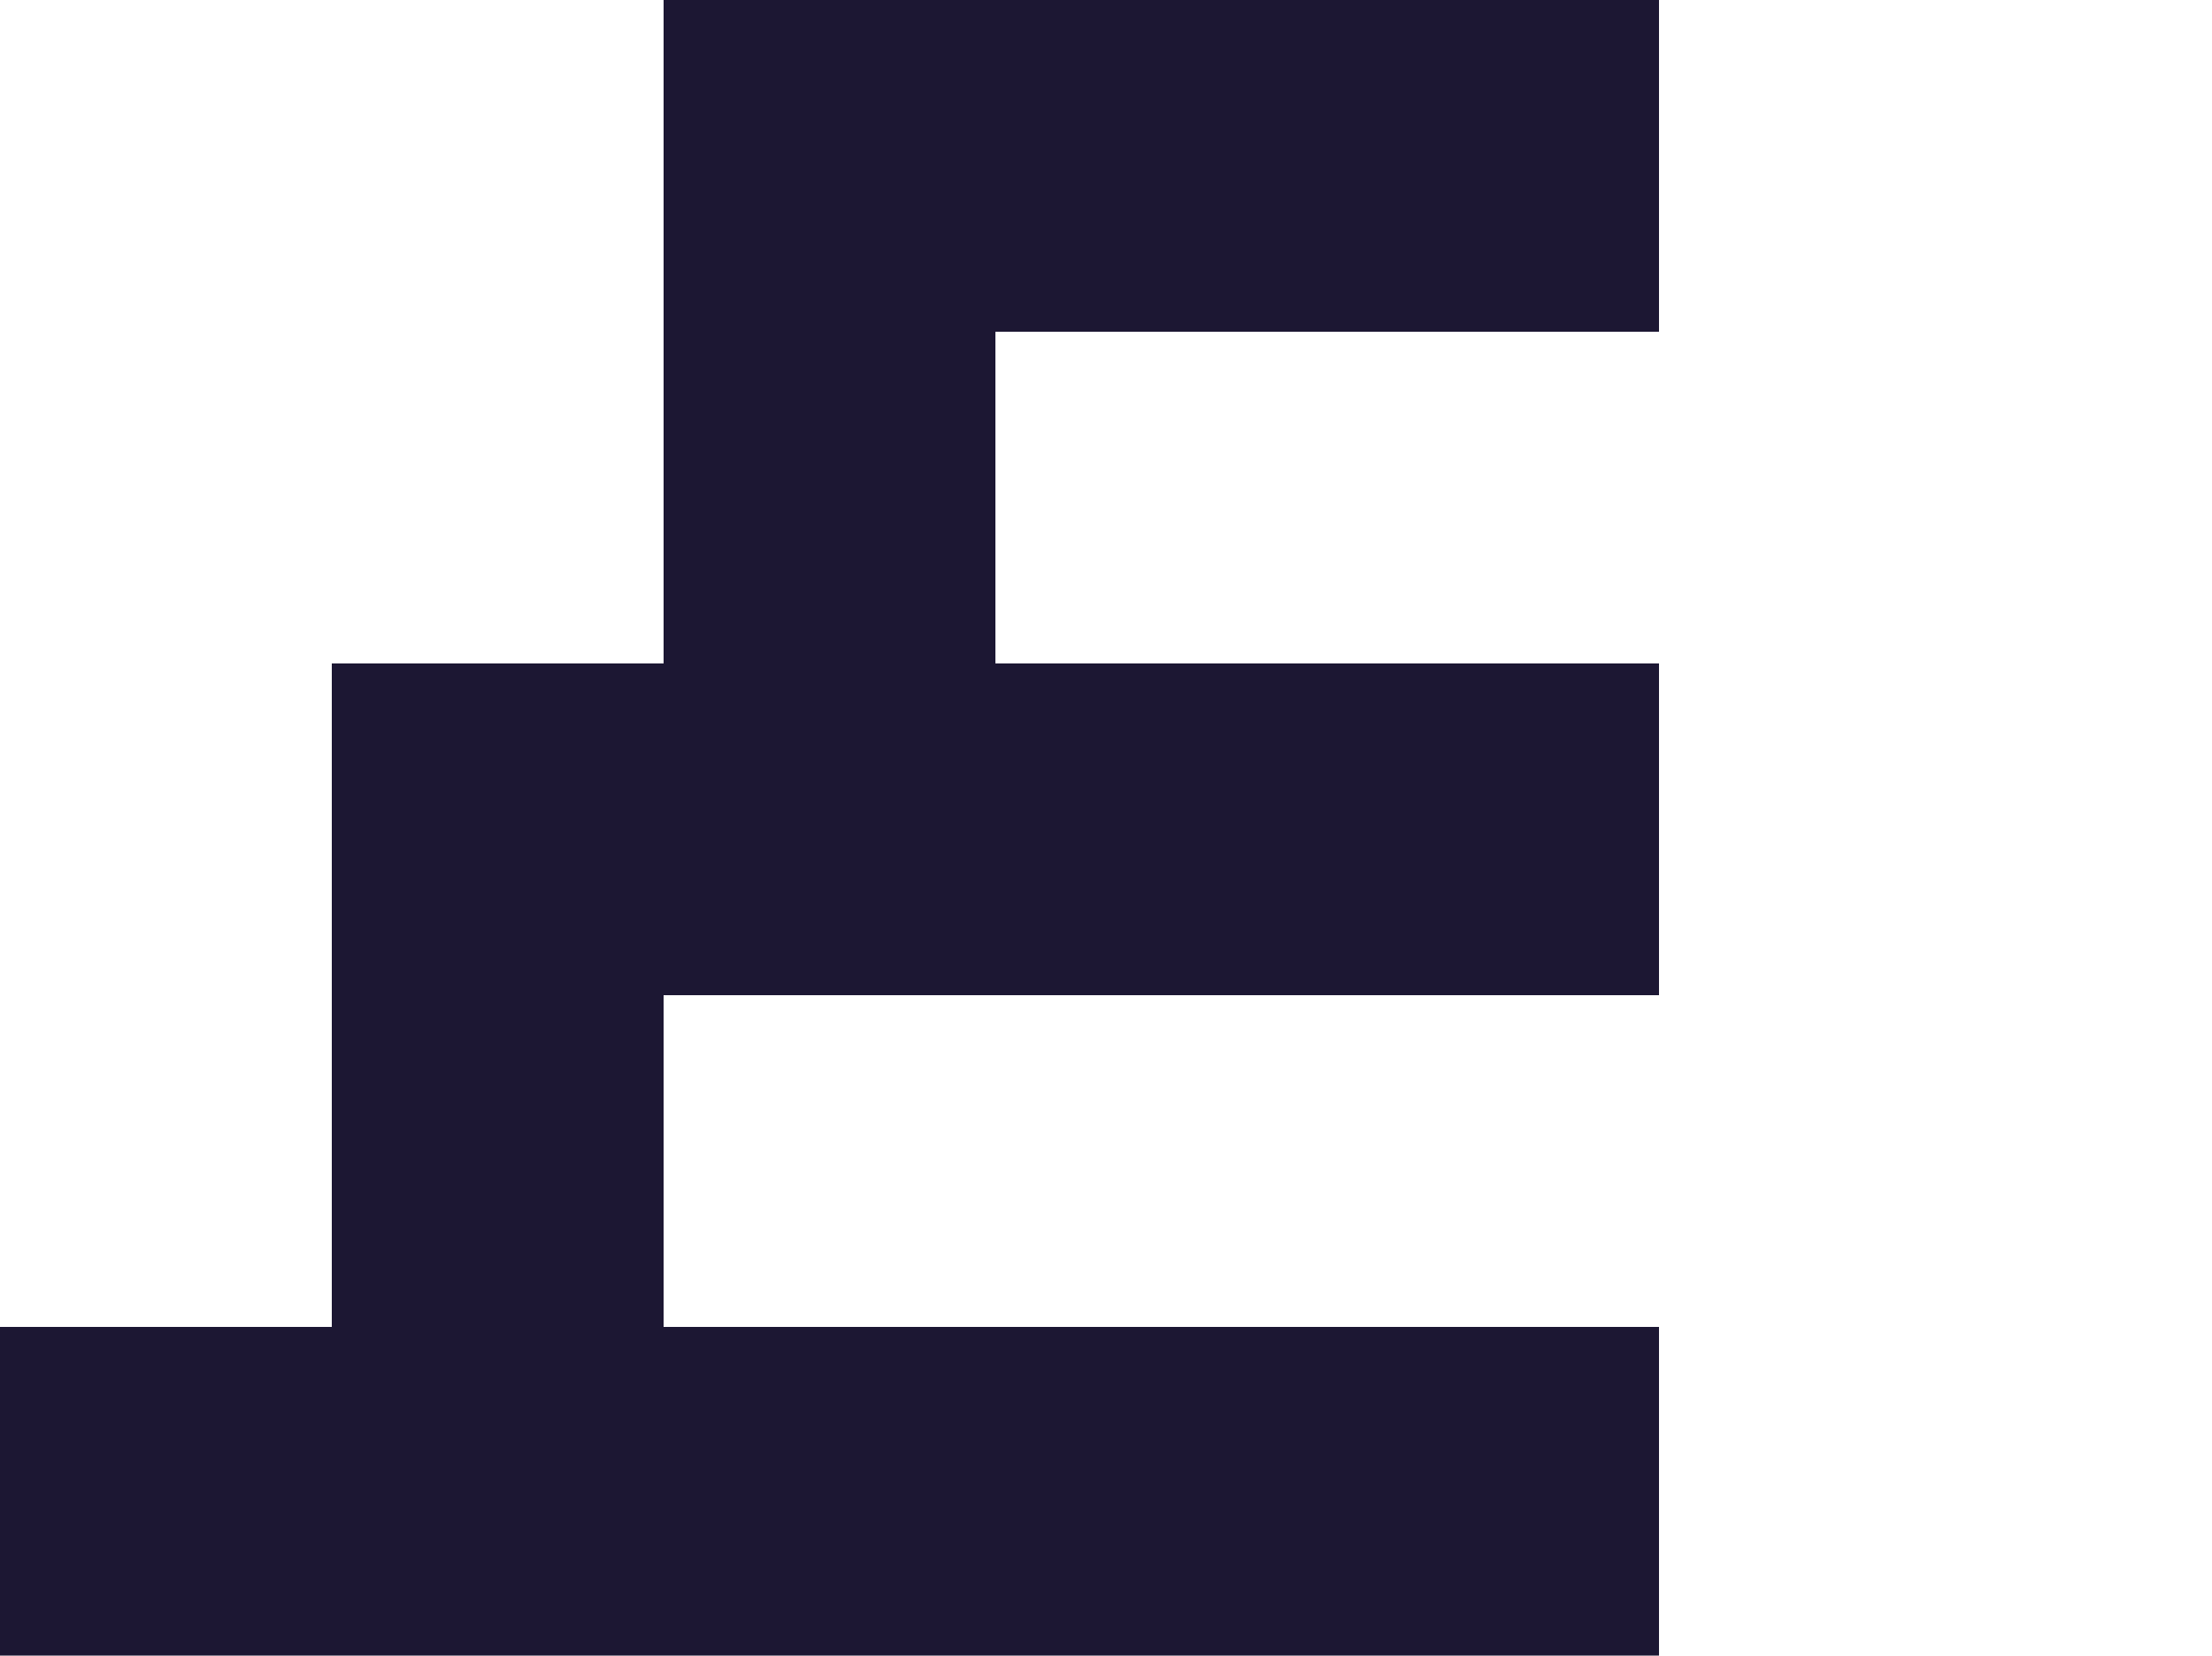 <?xml version="1.0" encoding="utf-8"?>
<!-- Generator: Adobe Illustrator 21.0.0, SVG Export Plug-In . SVG Version: 6.00 Build 0)  -->
<svg version="1.1" id="Layer_1" xmlns="http://www.w3.org/2000/svg" xmlns:xlink="http://www.w3.org/1999/xlink" x="0px" y="0px"
	 viewBox="0 0 72 53.9" style="enable-background:new 0 0 72 53.9;" xml:space="preserve">
<style type="text/css">
	.st0{fill:#1C1733;}
</style>
<g>
	<polygon class="st0" points="21.6,21.6 10.8,21.6 10.8,43.2 0,43.2 0,54 54,54 54,43.2 21.6,43.2 21.6,32.4 54,32.4 54,21.6 
		32.4,21.6 32.4,10.8 54,10.8 54,0 21.6,0 	"/>
</g>
</svg>
